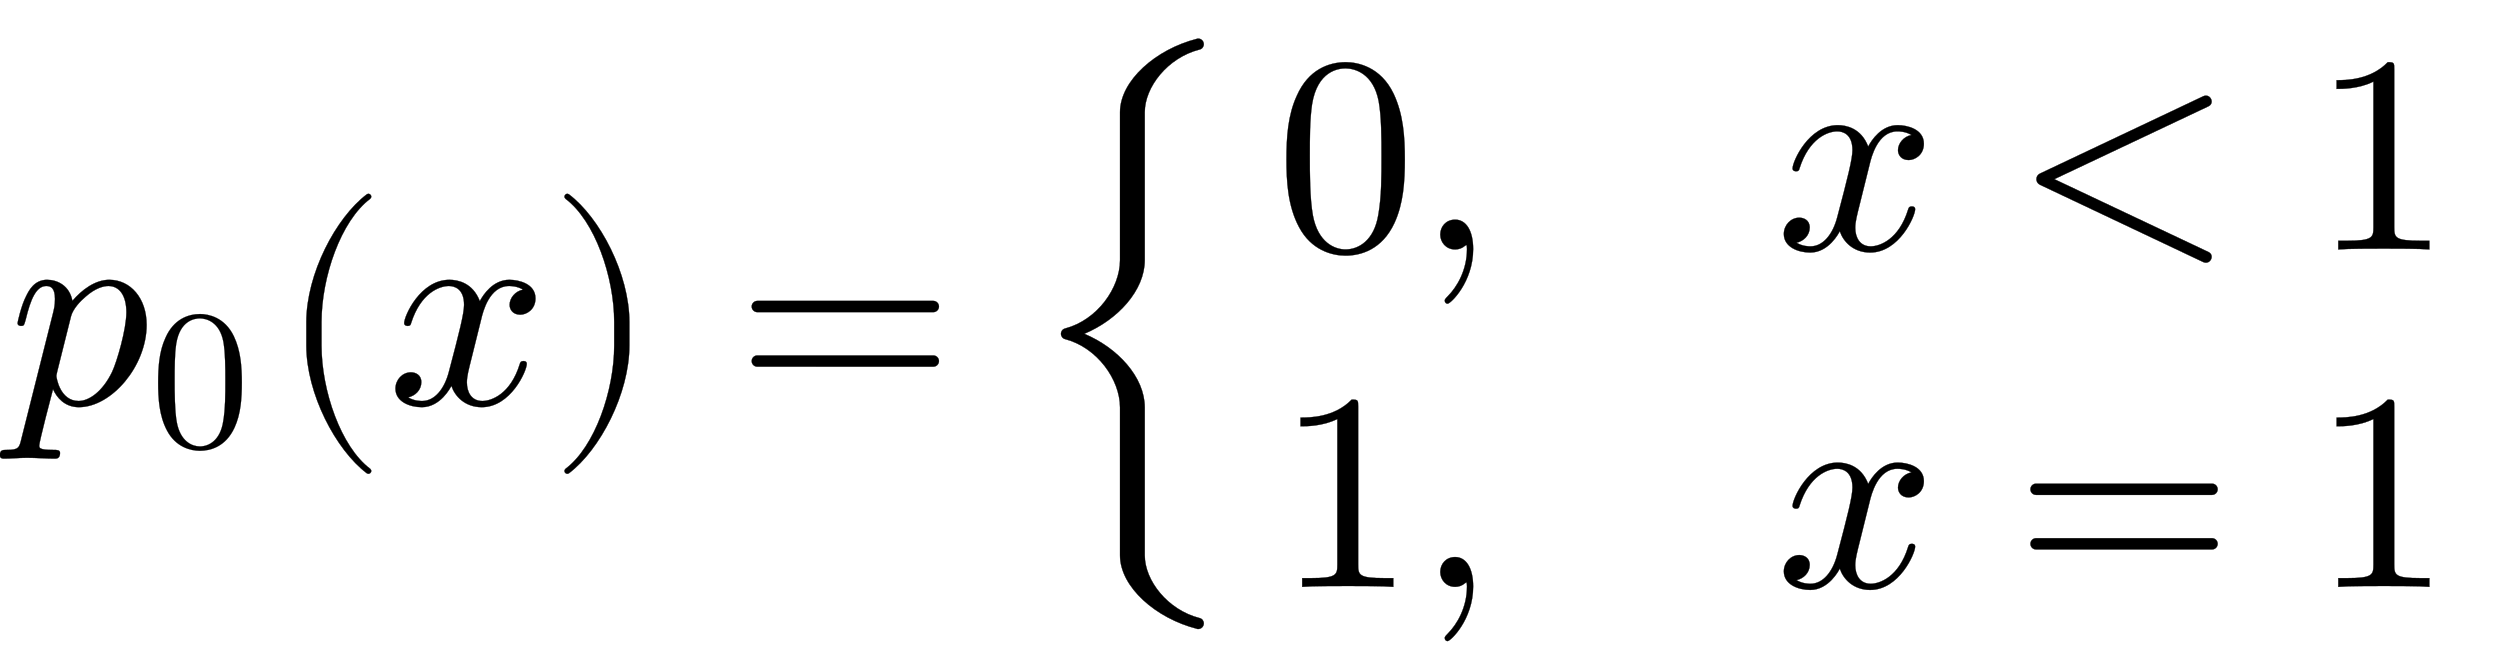 <svg xmlns:xlink="http://www.w3.org/1999/xlink" width="20.651ex" height="5.509ex" style="vertical-align:-2.171ex" viewBox="-31.5 -1437.2 8891.6 2372" xmlns="http://www.w3.org/2000/svg"><defs><path stroke-width="1" id="a" d="M490 282c0-147-125-293-241-293-51 0-79 35-92 64-7-25-49-188-49-200 0-9 0-16 50-16 14 0 24 0 24-11 0-20-13-20-18-20-32 0-66 3-99 3-28 0-57-3-84-3-8 0-13 4-13 12 0 19 11 19 23 19 44 0 46 7 54 41l112 445c4 17 7 28 7 51 0 38-14 46-31 46-36 0-56-48-73-119-6-22-7-23-17-23 0 0-12 0-12 10 0 3 13 63 31 97 9 18 28 57 74 57 37 0 80-21 90-75 33 39 81 75 131 75 76 0 133-66 133-160zm-72 44c0 59-24 94-64 94-17 0-46-7-81-38-18-15-45-43-52-70l-49-196c-3-12-3-16-3-16 0-6 13-89 79-89 37 0 85 33 119 103 18 38 51 153 51 212z"/><path stroke-width="1" id="b" d="M460 320c0-79-5-157-37-226C379-1 303-22 249-22 200-22 127-2 84 79c-41 76-45 166-45 241 0 80 5 158 37 227 41 93 114 119 174 119 42 0 124-16 170-112 35-74 40-154 40-234zm-83 12c0 63 0 139-10 195-19 99-85 117-118 117-25 0-100-9-119-128-8-54-8-120-8-184 0-59 0-151 11-211C151 25 210 0 249 0c45 0 102 30 117 125 11 64 11 132 11 207z"/><path stroke-width="1" id="c" d="M332-238c0-5-5-10-10-10-2 0-4 1-6 2-110 83-215 283-215 454v84c0 171 105 371 215 454 2 1 4 2 6 2 5 0 10-5 10-10 0-3-2-6-4-8-104-78-173-278-173-438v-84c0-160 69-360 173-438 2-2 4-5 4-8z"/><path stroke-width="1" id="d" d="M527 376c0-40-32-58-54-58-27 0-38 19-38 35 0 24 20 49 48 54-21 13-45 13-50 13-70 0-93-92-99-118l-34-137c-11-44-17-66-17-88 0-34 16-66 55-66 32 0 100 24 133 131 2 7 4 11 13 11 3 0 12 0 12-10 0-25-57-154-160-154-60 0-96 39-108 76-3-6-39-76-105-76-44 0-94 20-94 66 0 32 25 58 55 58 15 0 37-8 37-35 0-28-22-49-47-54 21-13 44-13 50-13 44 0 79 42 95 104 37 140 54 207 54 238 0 58-35 67-54 67-34 0-100-25-134-131-2-9-5-11-13-11 0 0-12 0-12 10 0 25 57 154 161 154 29 0 83-10 108-76 12 23 47 76 105 76 34 0 93-14 93-66z"/><path stroke-width="1" id="e" d="M288 208c0-171-105-371-215-454-2-1-4-2-6-2-5 0-10 5-10 10 0 3 2 6 4 8 104 78 173 278 173 438v84c0 160-69 360-173 438-2 2-4 5-4 8 0 5 5 10 10 10 2 0 4-1 6-2 110-83 215-283 215-454v-84z"/><path stroke-width="1" id="f" d="M722 347c0-11-9-20-20-20H76c-11 0-20 9-20 20s9 20 20 20h626c11 0 20-9 20-20zm0-194c0-11-9-20-20-20H76c-11 0-20 9-20 20s9 20 20 20h626c11 0 20-9 20-20z"/><path stroke-width="1" id="h" d="M203 1c0-117-80-194-91-194-5 0-10 4-10 11 0 3 0 5 11 16 33 33 68 93 68 167 0 14-2 15-2 15s-2-1-5-3c-10-9-23-13-35-13-33 0-53 26-53 53 0 28 20 53 53 53 39 0 64-39 64-105z"/><path stroke-width="1" id="j" d="M689-9c24-11 7-47-18-36L90 230c-17 8-17 32 0 40l581 275c25 11 42-25 18-36L141 250z"/><path stroke-width="1" id="i" d="M419 0c-35 3-122 3-162 3S130 3 95 0v31h32c90 0 93 12 93 48v518c-52-26-111-26-131-26v31c32 0 120 0 182 64 23 0 23-2 23-26V79c0-37 3-48 93-48h32V0z"/><path stroke-width="1" id="g" d="M608-780c0-11-9-20-20-20-2 0-3 0-5 1-145 37-273 148-273 261v526c0 99-81 213-195 243-9 2-15 10-15 19s6 17 15 19c114 30 195 144 195 243v526c0 113 128 224 273 261 2 1 3 1 5 1 11 0 20-9 20-20 0-9-6-17-15-19-114-29-195-134-195-223V512c0-108-96-212-215-262C302 200 398 96 398-12v-526c0-89 81-194 195-223 9-2 15-10 15-19z"/></defs><g stroke="currentColor" fill="currentColor" stroke-width="0" transform="scale(1 -1)"><use xlink:href="#a"/><use transform="scale(.707)" xlink:href="#b" x="712" y="-213"/><use xlink:href="#c" x="957"/><use xlink:href="#d" x="1346"/><use xlink:href="#e" x="1919"/><use xlink:href="#f" x="2586"/><g transform="translate(3642)"><use xlink:href="#g"/><g transform="translate(863 550)"><use xlink:href="#b"/><use xlink:href="#h" x="500"/></g><g transform="translate(863 -650)"><use xlink:href="#i"/><use xlink:href="#h" x="500"/></g><g><g transform="translate(2642 550)"><use xlink:href="#d"/><use xlink:href="#j" x="850"/><use xlink:href="#i" x="1906"/></g><g transform="translate(2642 -650)"><use xlink:href="#d"/><use xlink:href="#f" x="850"/><use xlink:href="#i" x="1906"/></g></g></g></g></svg>